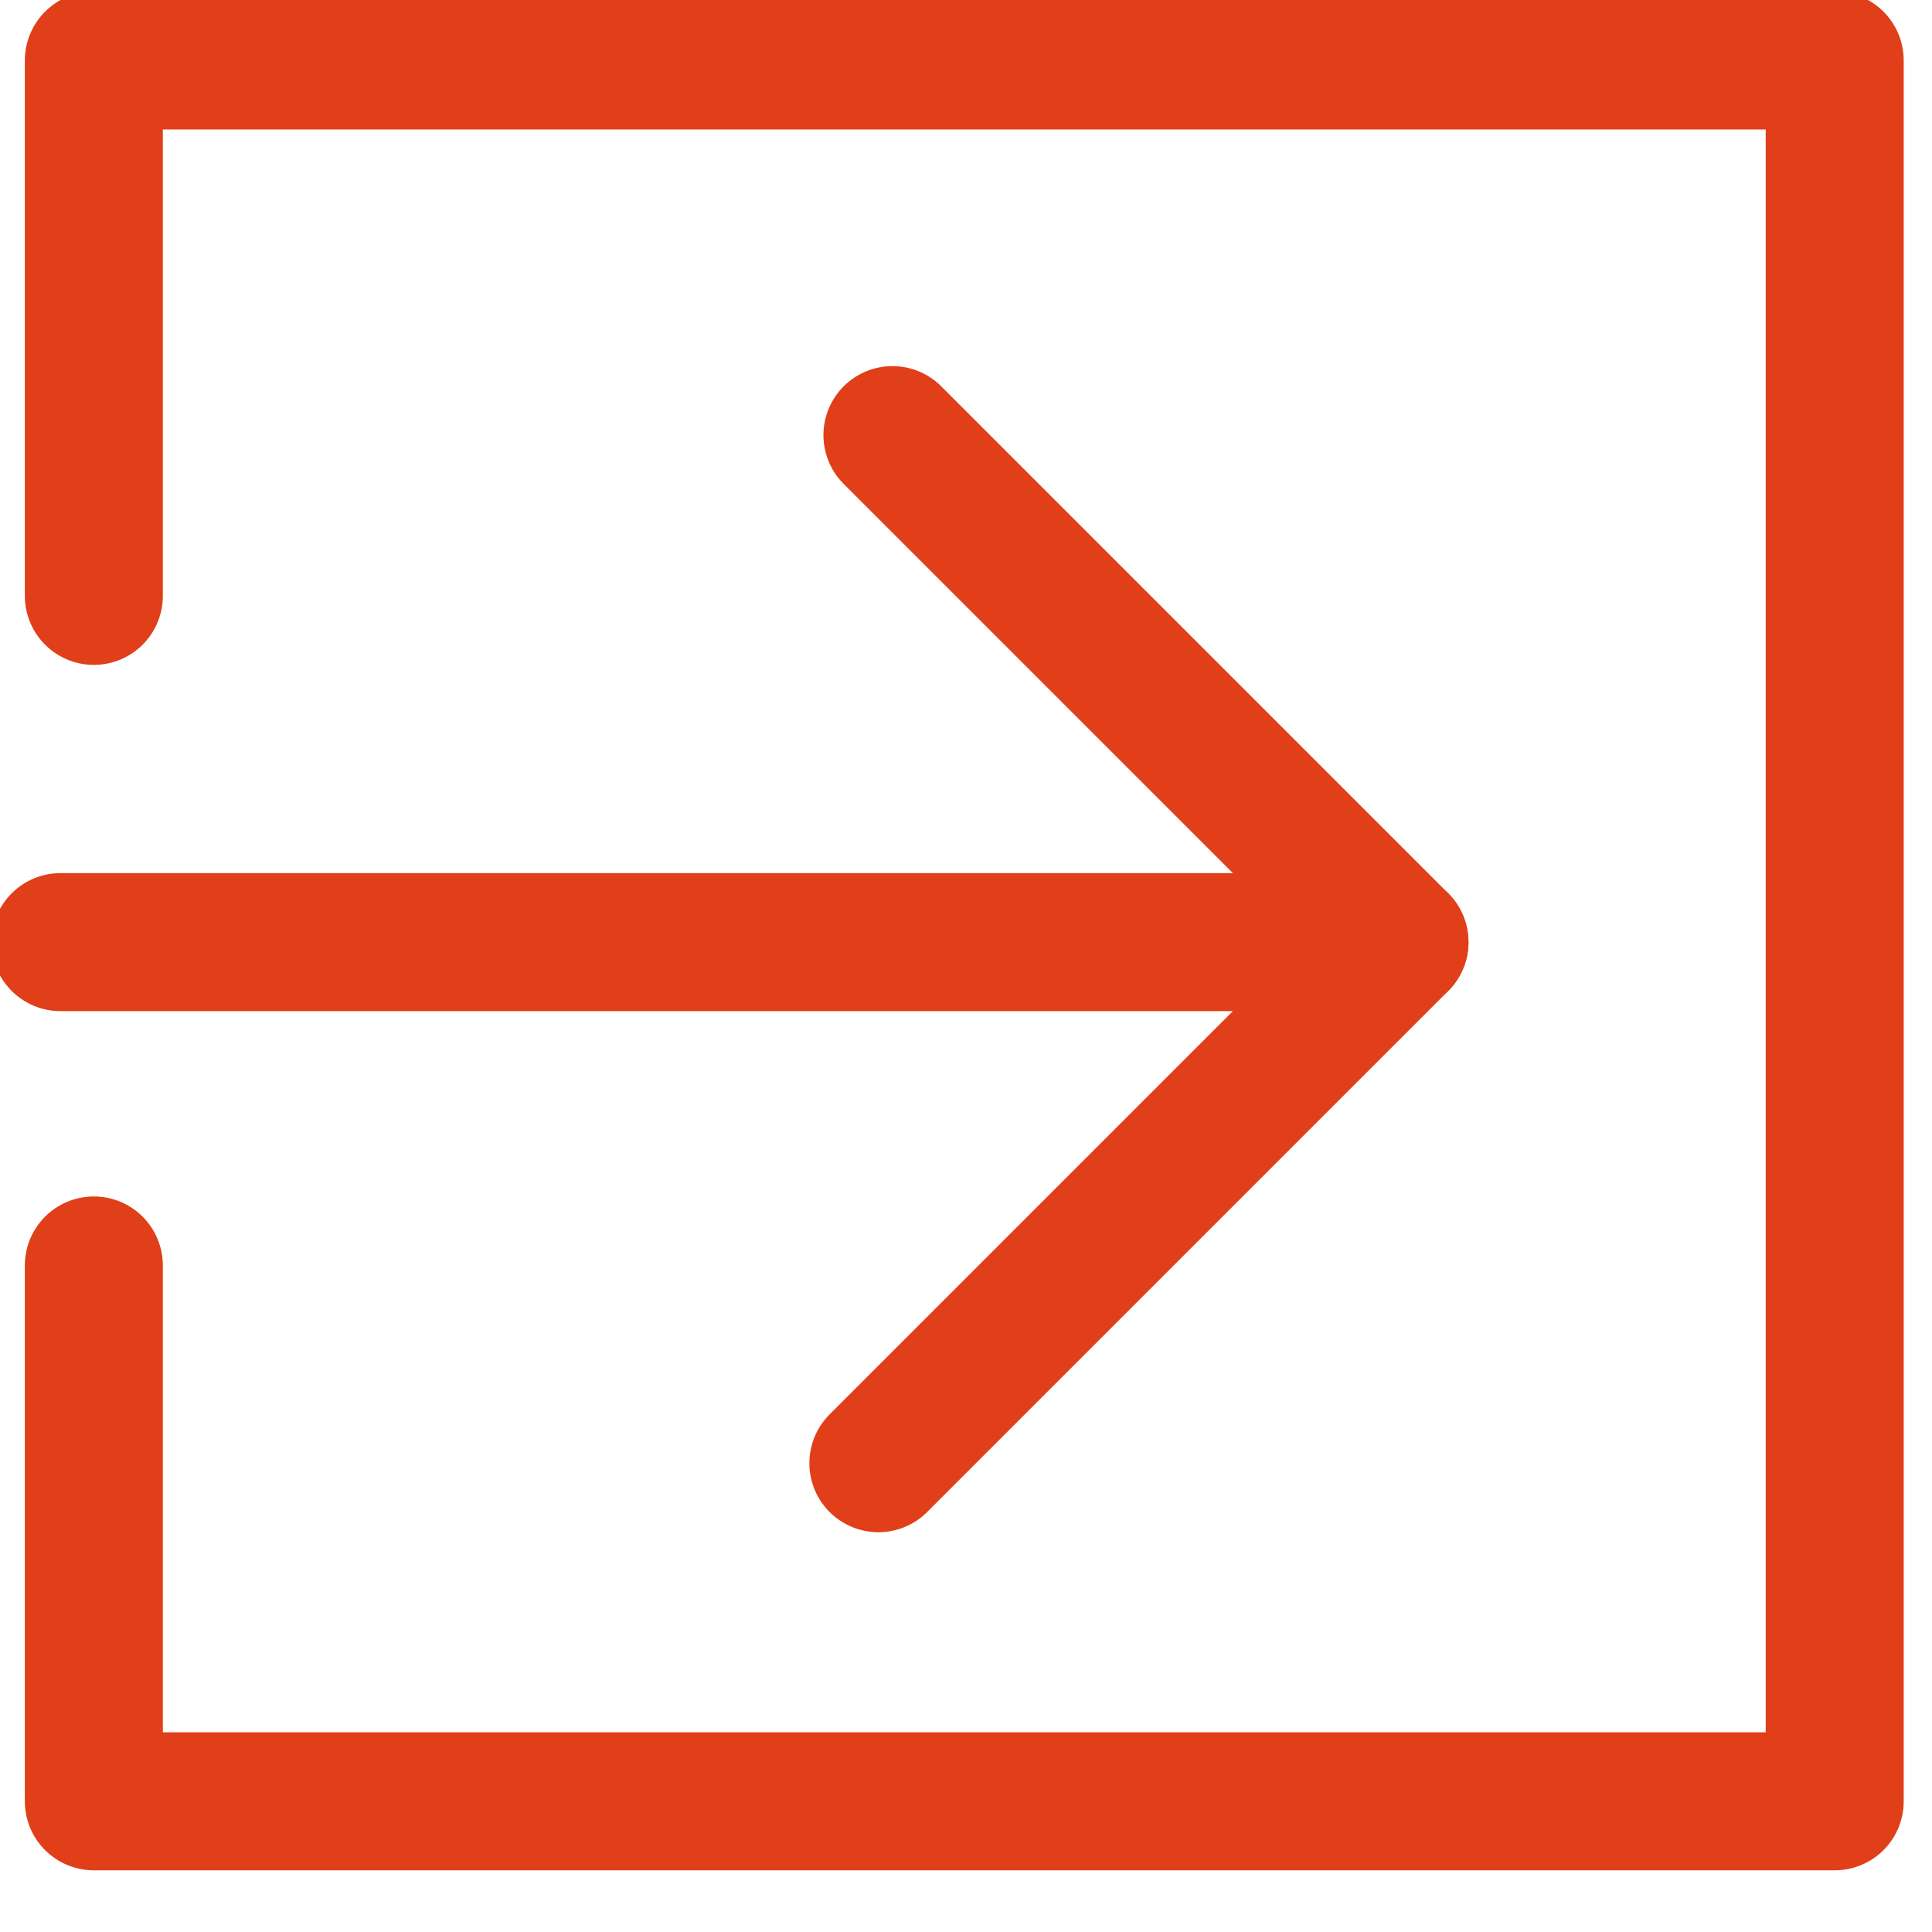 <svg xmlns="http://www.w3.org/2000/svg" width="14" height="14"><g fill="none" fill-rule="evenodd" stroke="#E03F19" stroke-linecap="round" stroke-linejoin="round"><path d="M.438 6.827h9.703l-3.776 3.776"/><path d="M.68 9.17v3.883h12.615V.438H.68v3.88m9.461 2.509L6.467 3.153"/></g></svg>